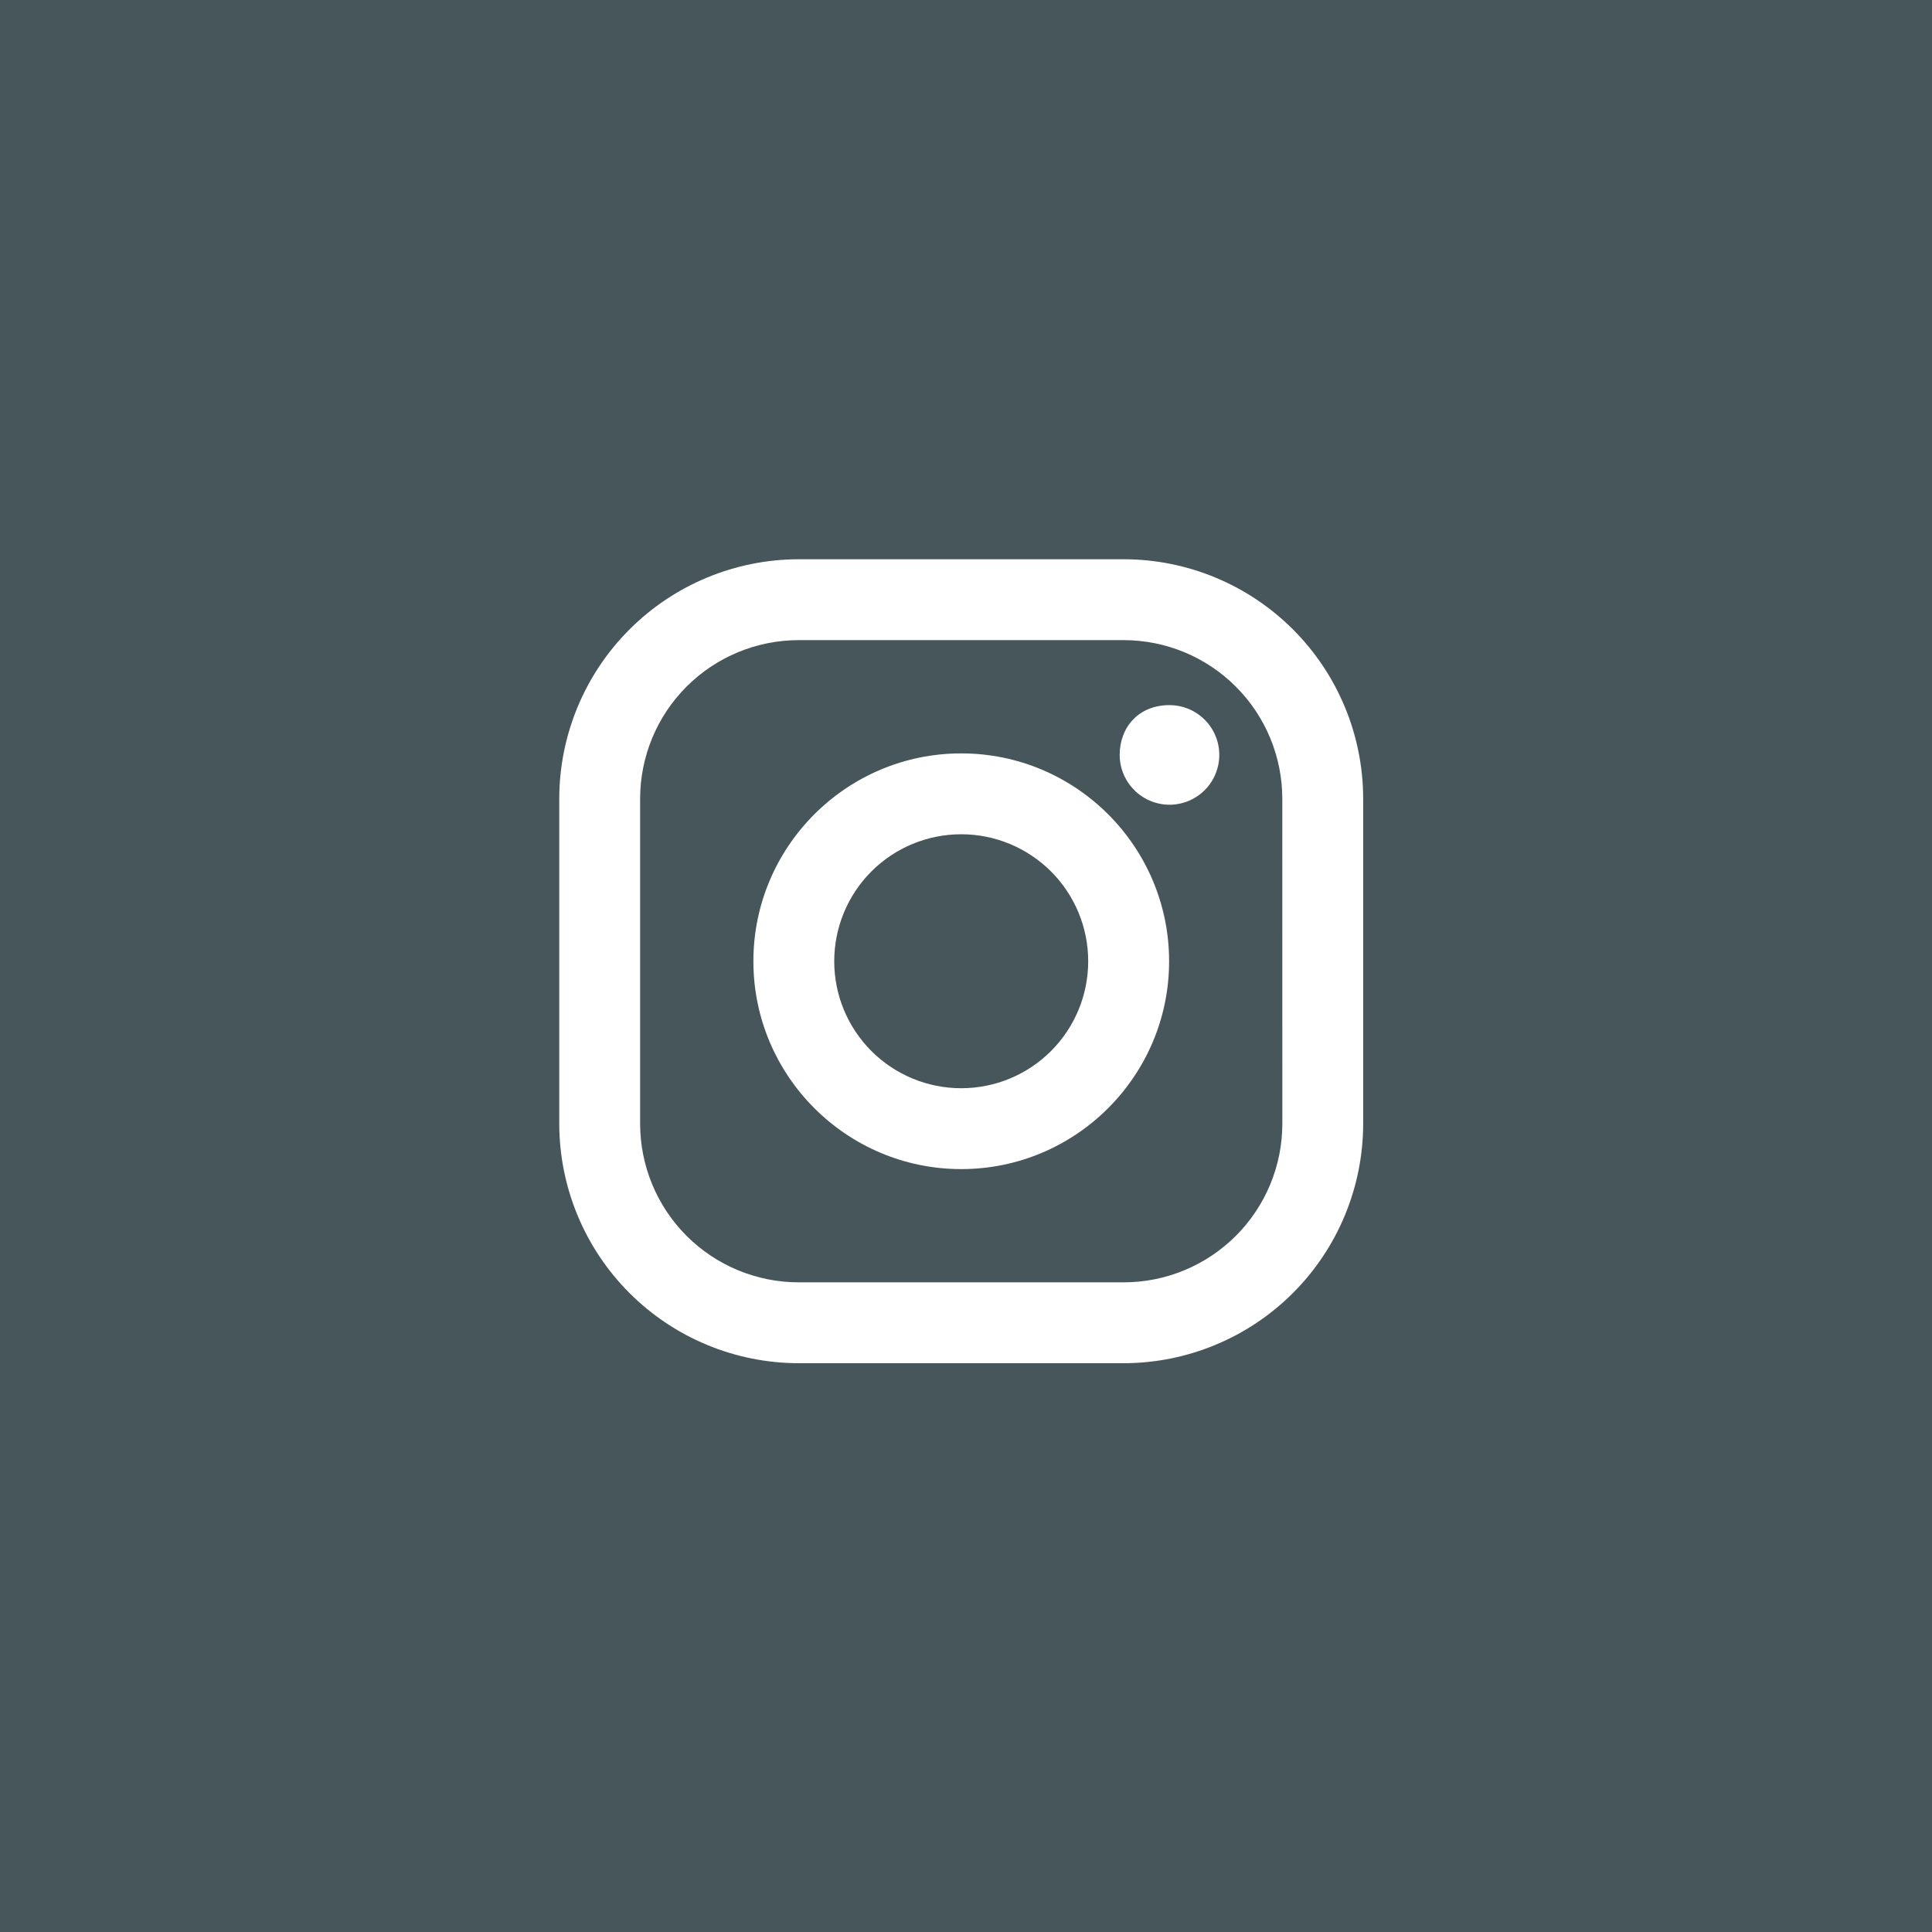 <?xml version="1.0" encoding="UTF-8"?> <svg xmlns="http://www.w3.org/2000/svg" width="64" height="64" viewBox="0 0 64 64" fill="none"><rect width="64" height="64" fill="#46565A"></rect><circle data-figma-bg-blur-radius="10" cx="19" cy="19" r="19" fill="#46565A"></circle><path d="M37.223 18.526H26.46C24.356 18.528 22.339 19.364 20.852 20.852C19.364 22.339 18.528 24.357 18.526 26.46V37.223C18.528 39.327 19.364 41.344 20.851 42.832C22.339 44.32 24.356 45.156 26.46 45.158H37.223C39.327 45.156 41.344 44.319 42.831 42.832C44.319 41.344 45.155 39.327 45.157 37.223V26.46C45.156 24.356 44.319 22.339 42.832 20.851C41.344 19.363 39.327 18.527 37.223 18.526ZM42.479 37.223C42.479 38.617 41.925 39.954 40.939 40.939C39.953 41.925 38.617 42.479 37.223 42.479H26.46C25.77 42.479 25.087 42.343 24.449 42.079C23.811 41.815 23.232 41.428 22.744 40.94C22.256 40.451 21.869 39.872 21.605 39.234C21.341 38.597 21.205 37.913 21.205 37.223V26.46C21.205 25.77 21.341 25.087 21.605 24.449C21.869 23.811 22.256 23.232 22.744 22.744C23.232 22.256 23.811 21.869 24.449 21.605C25.087 21.341 25.77 21.205 26.46 21.205H37.223C38.617 21.206 39.953 21.759 40.938 22.745C41.924 23.73 42.477 25.067 42.478 26.46L42.479 37.223Z" fill="white"></path><path d="M31.842 24.957C28.043 24.957 24.957 28.045 24.957 31.843C24.957 35.64 28.045 38.728 31.842 38.728C35.639 38.728 38.728 35.64 38.728 31.843C38.728 28.045 35.641 24.957 31.842 24.957ZM31.842 36.049C30.726 36.049 29.656 35.606 28.867 34.817C28.078 34.029 27.635 32.959 27.635 31.843C27.635 30.727 28.078 29.657 28.866 28.868C29.655 28.079 30.725 27.636 31.841 27.636C32.956 27.636 34.026 28.079 34.816 28.868C35.605 29.656 36.048 30.726 36.048 31.842C36.048 32.958 35.605 34.028 34.816 34.817C34.028 35.606 32.958 36.049 31.842 36.049ZM38.742 23.358C39.068 23.358 39.387 23.455 39.658 23.637C39.929 23.818 40.141 24.076 40.266 24.377C40.39 24.678 40.423 25.01 40.359 25.33C40.295 25.65 40.138 25.944 39.908 26.174C39.677 26.405 39.383 26.562 39.063 26.626C38.743 26.69 38.411 26.657 38.11 26.532C37.809 26.408 37.551 26.196 37.37 25.925C37.188 25.654 37.091 25.335 37.091 25.009C37.091 24.099 37.708 23.358 38.742 23.358Z" fill="white"></path><defs><clipPath id="bgblur_0_9_534_clip_path" transform="translate(10 10)"><circle cx="19" cy="19" r="19"></circle></clipPath></defs></svg> 